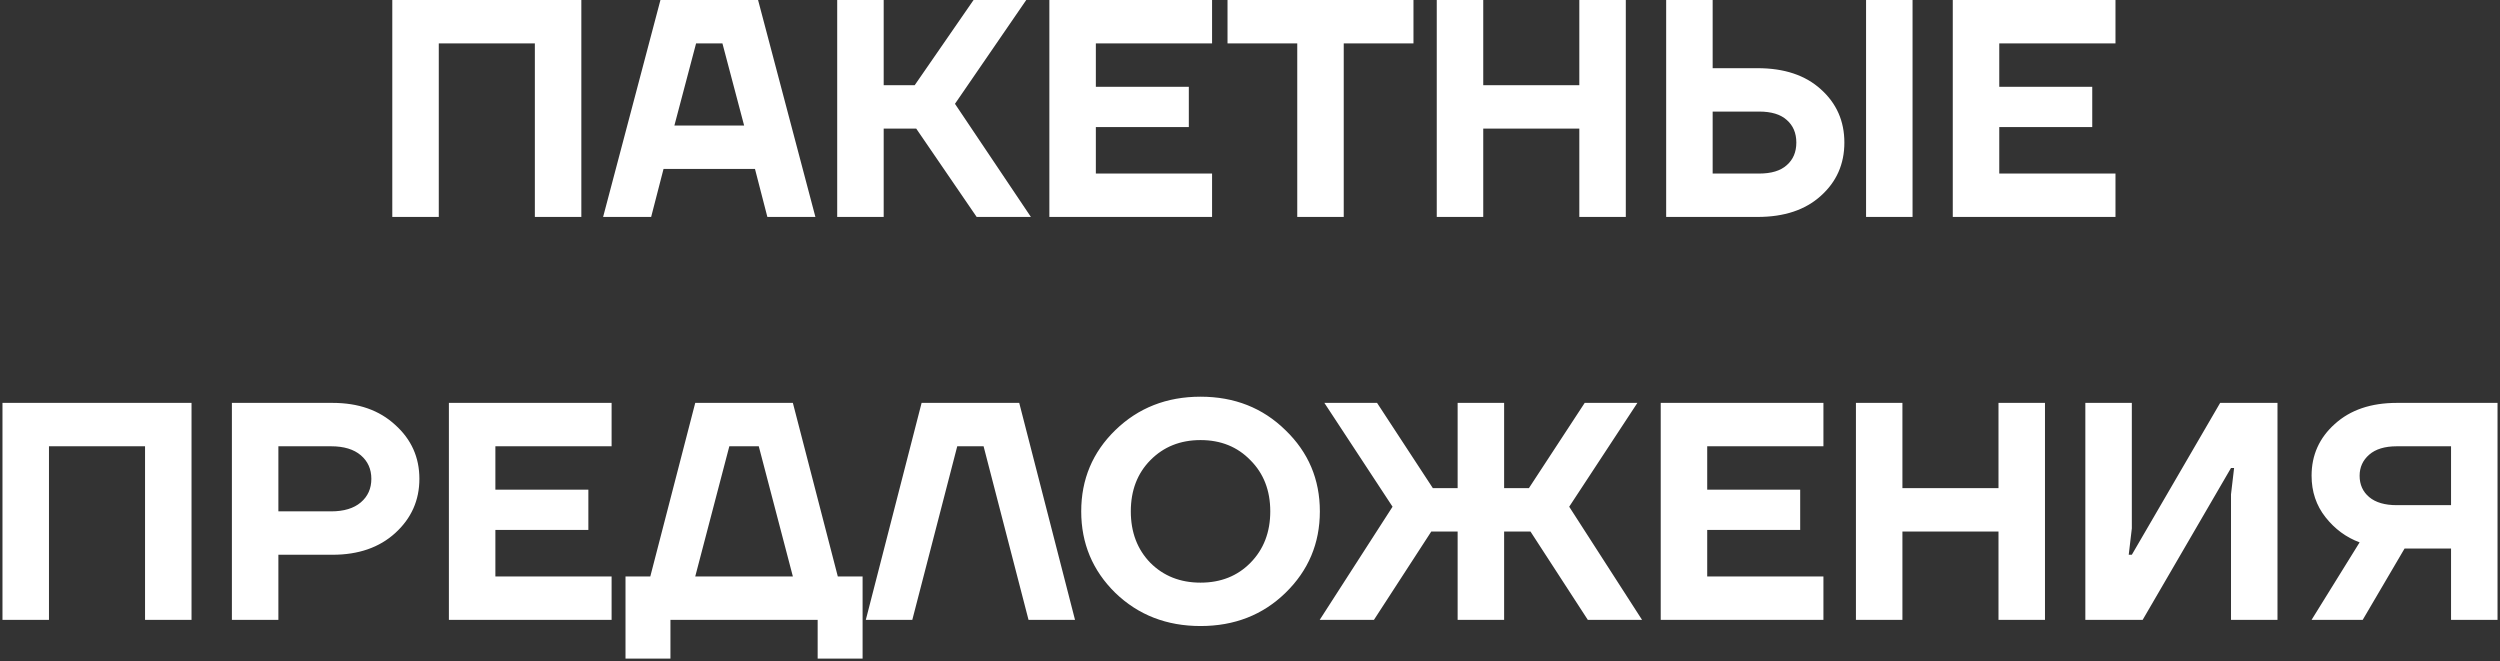 <?xml version="1.0" encoding="UTF-8"?> <svg xmlns="http://www.w3.org/2000/svg" width="242" height="64" viewBox="0 0 242 64" fill="none"><rect x="0" y="0" width="242" height="64" fill="#333333" stroke="none"/><path d="M37.974 21V-1.43051e-06H56.274V21H51.774V4.2H42.474V21H37.974ZM58.381 21L63.931 -1.43051e-06H73.381L78.931 21H74.281L73.081 16.35H64.231L63.031 21H58.381ZM65.281 12.15H72.031L69.931 4.2H67.381L65.281 12.15ZM81.041 21V-1.43051e-06H85.541V8.25H88.541L94.241 -1.43051e-06H99.341L92.441 10.05L99.791 21H94.541L88.691 12.45H85.541V21H81.041ZM101.578 21V-1.43051e-06H117.328V4.2H106.078V8.4H115.078V12.3H106.078V16.8H117.328V21H101.578ZM118.824 4.2V-1.43051e-06H136.824V4.2H130.074V21H125.574V4.2H118.824ZM139.078 21V-1.43051e-06H143.578V8.25H152.878V-1.43051e-06H157.378V21H152.878V12.45H143.578V21H139.078ZM180.635 21V-1.43051e-06H185.135V21H180.635ZM161.285 21V-1.43051e-06H165.785V6.6H170.135C172.715 6.6 174.755 7.28 176.255 8.64C177.775 10 178.535 11.72 178.535 13.8C178.535 15.88 177.775 17.6 176.255 18.96C174.755 20.32 172.715 21 170.135 21H161.285ZM165.785 16.8H170.285C171.465 16.8 172.355 16.53 172.955 15.99C173.575 15.45 173.885 14.72 173.885 13.8C173.885 12.88 173.575 12.15 172.955 11.61C172.355 11.07 171.465 10.8 170.285 10.8H165.785V16.8ZM189.029 21V-1.43051e-06H204.779V4.2H193.529V8.4H202.529V12.3H193.529V16.8H204.779V21H189.029ZM0.24 60V39H18.54V60H14.04V43.2H4.74V60H0.24ZM22.447 60V39H32.197C34.697 39 36.717 39.71 38.257 41.13C39.817 42.53 40.597 44.27 40.597 46.35C40.597 48.43 39.817 50.18 38.257 51.6C36.717 53 34.697 53.7 32.197 53.7H26.947V60H22.447ZM26.947 49.5H32.047C33.287 49.5 34.247 49.21 34.927 48.63C35.607 48.05 35.947 47.29 35.947 46.35C35.947 45.41 35.607 44.65 34.927 44.07C34.247 43.49 33.287 43.2 32.047 43.2H26.947V49.5ZM43.453 60V39H59.203V43.2H47.953V47.4H56.953V51.3H47.953V55.8H59.203V60H43.453ZM60.549 63.75V55.8H62.949L67.299 39H76.749L81.099 55.8H83.499V63.75H79.149V60H64.899V63.75H60.549ZM67.299 55.8H76.749L73.449 43.2H70.599L67.299 55.8ZM83.811 60L89.211 39H98.661L104.061 60H99.561L95.211 43.2H92.661L88.311 60H83.811ZM107.962 57.39C105.762 55.23 104.662 52.6 104.662 49.5C104.662 46.4 105.762 43.78 107.962 41.64C110.182 39.48 112.932 38.4 116.212 38.4C119.492 38.4 122.232 39.48 124.432 41.64C126.652 43.78 127.762 46.4 127.762 49.5C127.762 52.6 126.652 55.23 124.432 57.39C122.232 59.53 119.492 60.6 116.212 60.6C112.932 60.6 110.182 59.53 107.962 57.39ZM111.352 44.55C110.092 45.83 109.462 47.48 109.462 49.5C109.462 51.52 110.092 53.18 111.352 54.48C112.632 55.76 114.252 56.4 116.212 56.4C118.172 56.4 119.782 55.76 121.042 54.48C122.322 53.18 122.962 51.52 122.962 49.5C122.962 47.48 122.322 45.83 121.042 44.55C119.782 43.25 118.172 42.6 116.212 42.6C114.252 42.6 112.632 43.25 111.352 44.55ZM127.749 60L134.799 49.05L128.199 39H133.299L138.699 47.25H141.099V39H145.599V47.25H147.999L153.399 39H158.499L151.899 49.05L158.949 60H153.699L148.149 51.45H145.599V60H141.099V51.45H138.549L132.999 60H127.749ZM160.758 60V39H176.508V43.2H165.258V47.4H174.258V51.3H165.258V55.8H176.508V60H160.758ZM179.654 60V39H184.154V47.25H193.454V39H197.954V60H193.454V51.45H184.154V60H179.654ZM201.861 60V39H206.361V51.15L206.061 53.7H206.361L214.911 39H220.461V60H215.961V47.85L216.261 45.3H215.961L207.411 60H201.861ZM223.761 46.05C223.761 44.05 224.511 42.38 226.011 41.04C227.511 39.68 229.511 39 232.011 39H241.761V60H237.261V53.1H232.761L228.711 60H223.761L228.411 52.5C227.111 52.02 226.011 51.21 225.111 50.07C224.211 48.93 223.761 47.59 223.761 46.05ZM228.411 46.05C228.411 46.91 228.721 47.6 229.341 48.12C229.961 48.64 230.851 48.9 232.011 48.9H237.261V43.2H232.011C230.851 43.2 229.961 43.47 229.341 44.01C228.721 44.55 228.411 45.23 228.411 46.05Z" fill="white"></path></svg> 